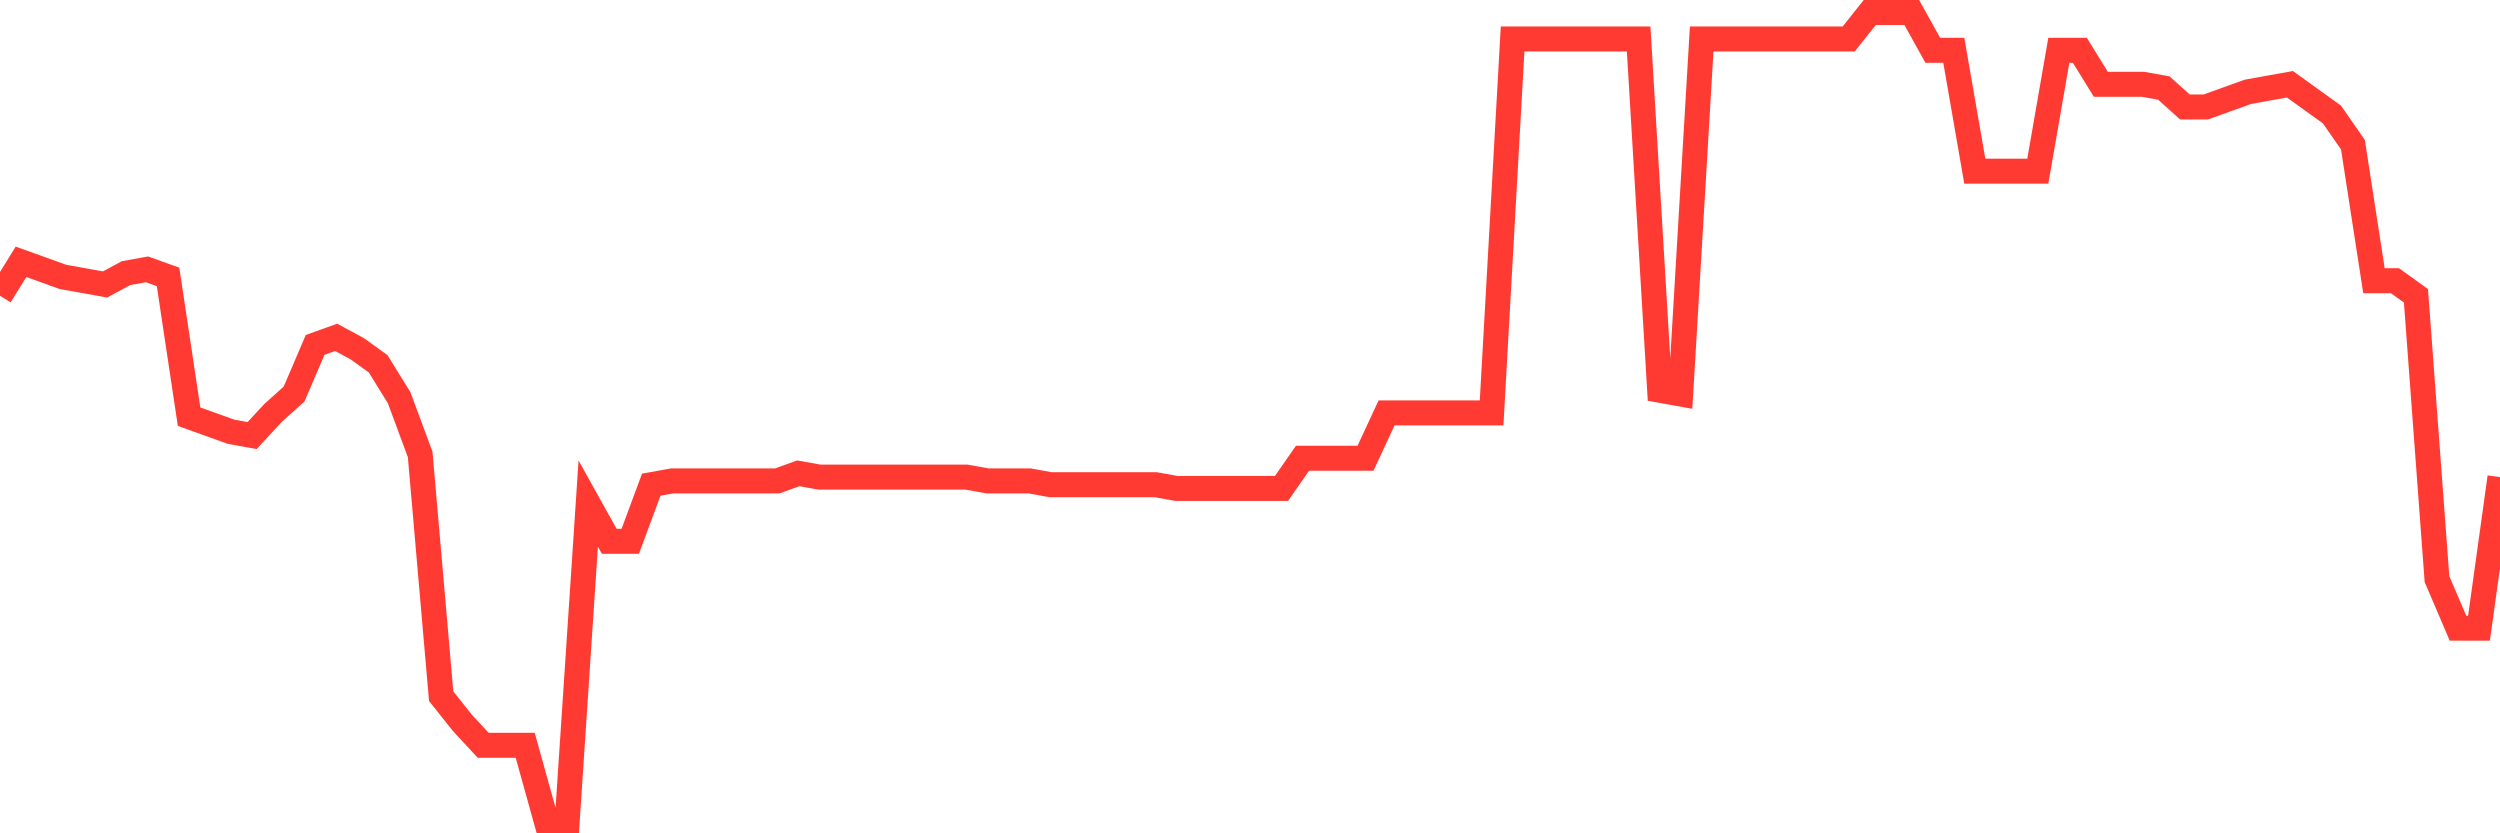 <svg
  xmlns="http://www.w3.org/2000/svg"
  xmlns:xlink="http://www.w3.org/1999/xlink"
  width="120"
  height="40"
  viewBox="0 0 120 40"
  preserveAspectRatio="none"
>
  <polyline
    points="0,14.198 1.008,12.566 2.017,12.929 3.025,13.292 4.034,13.473 5.042,13.654 6.05,13.11 7.059,12.929 8.067,13.292 9.076,20 10.084,20.363 11.092,20.725 12.101,20.907 13.109,19.819 14.118,18.912 15.126,16.555 16.134,16.193 17.143,16.736 18.151,17.462 19.16,19.093 20.168,21.813 21.176,33.417 22.185,34.686 23.193,35.774 24.202,35.774 25.21,35.774 26.218,39.4 27.227,39.4 28.235,24.17 29.244,25.983 30.252,25.983 31.261,23.264 32.269,23.082 33.277,23.082 34.286,23.082 35.294,23.082 36.303,23.082 37.311,23.082 38.319,22.72 39.328,22.901 40.336,22.901 41.345,22.901 42.353,22.901 43.361,22.901 44.37,22.901 45.378,22.901 46.387,22.901 47.395,23.082 48.403,23.082 49.412,23.082 50.42,23.264 51.429,23.264 52.437,23.264 53.445,23.264 54.454,23.264 55.462,23.264 56.471,23.445 57.479,23.445 58.487,23.445 59.496,23.445 60.504,23.445 61.513,23.445 62.521,21.994 63.529,21.994 64.538,21.994 65.546,21.994 66.555,19.819 67.563,19.819 68.571,19.819 69.58,19.819 70.588,19.819 71.597,19.819 72.605,1.869 73.613,1.869 74.622,1.869 75.63,1.869 76.639,1.869 77.647,1.869 78.655,1.869 79.664,18.731 80.672,18.912 81.681,1.869 82.689,1.869 83.697,1.869 84.706,1.869 85.714,1.869 86.723,1.869 87.731,1.869 88.739,1.869 89.748,0.6 90.756,0.6 91.765,0.6 92.773,2.413 93.782,2.413 94.79,8.215 95.798,8.215 96.807,8.215 97.815,8.215 98.824,2.413 99.832,2.413 100.84,4.045 101.849,4.045 102.857,4.045 103.866,4.226 104.874,5.133 105.882,5.133 106.891,4.77 107.899,4.407 108.908,4.226 109.916,4.045 110.924,4.77 111.933,5.495 112.941,6.946 113.95,13.473 114.958,13.473 115.966,14.198 116.975,27.796 117.983,30.153 118.992,30.153 120,22.901"
    fill="none"
    stroke="#ff3a33"
    stroke-width="1.2"
  >
  </polyline>
</svg>